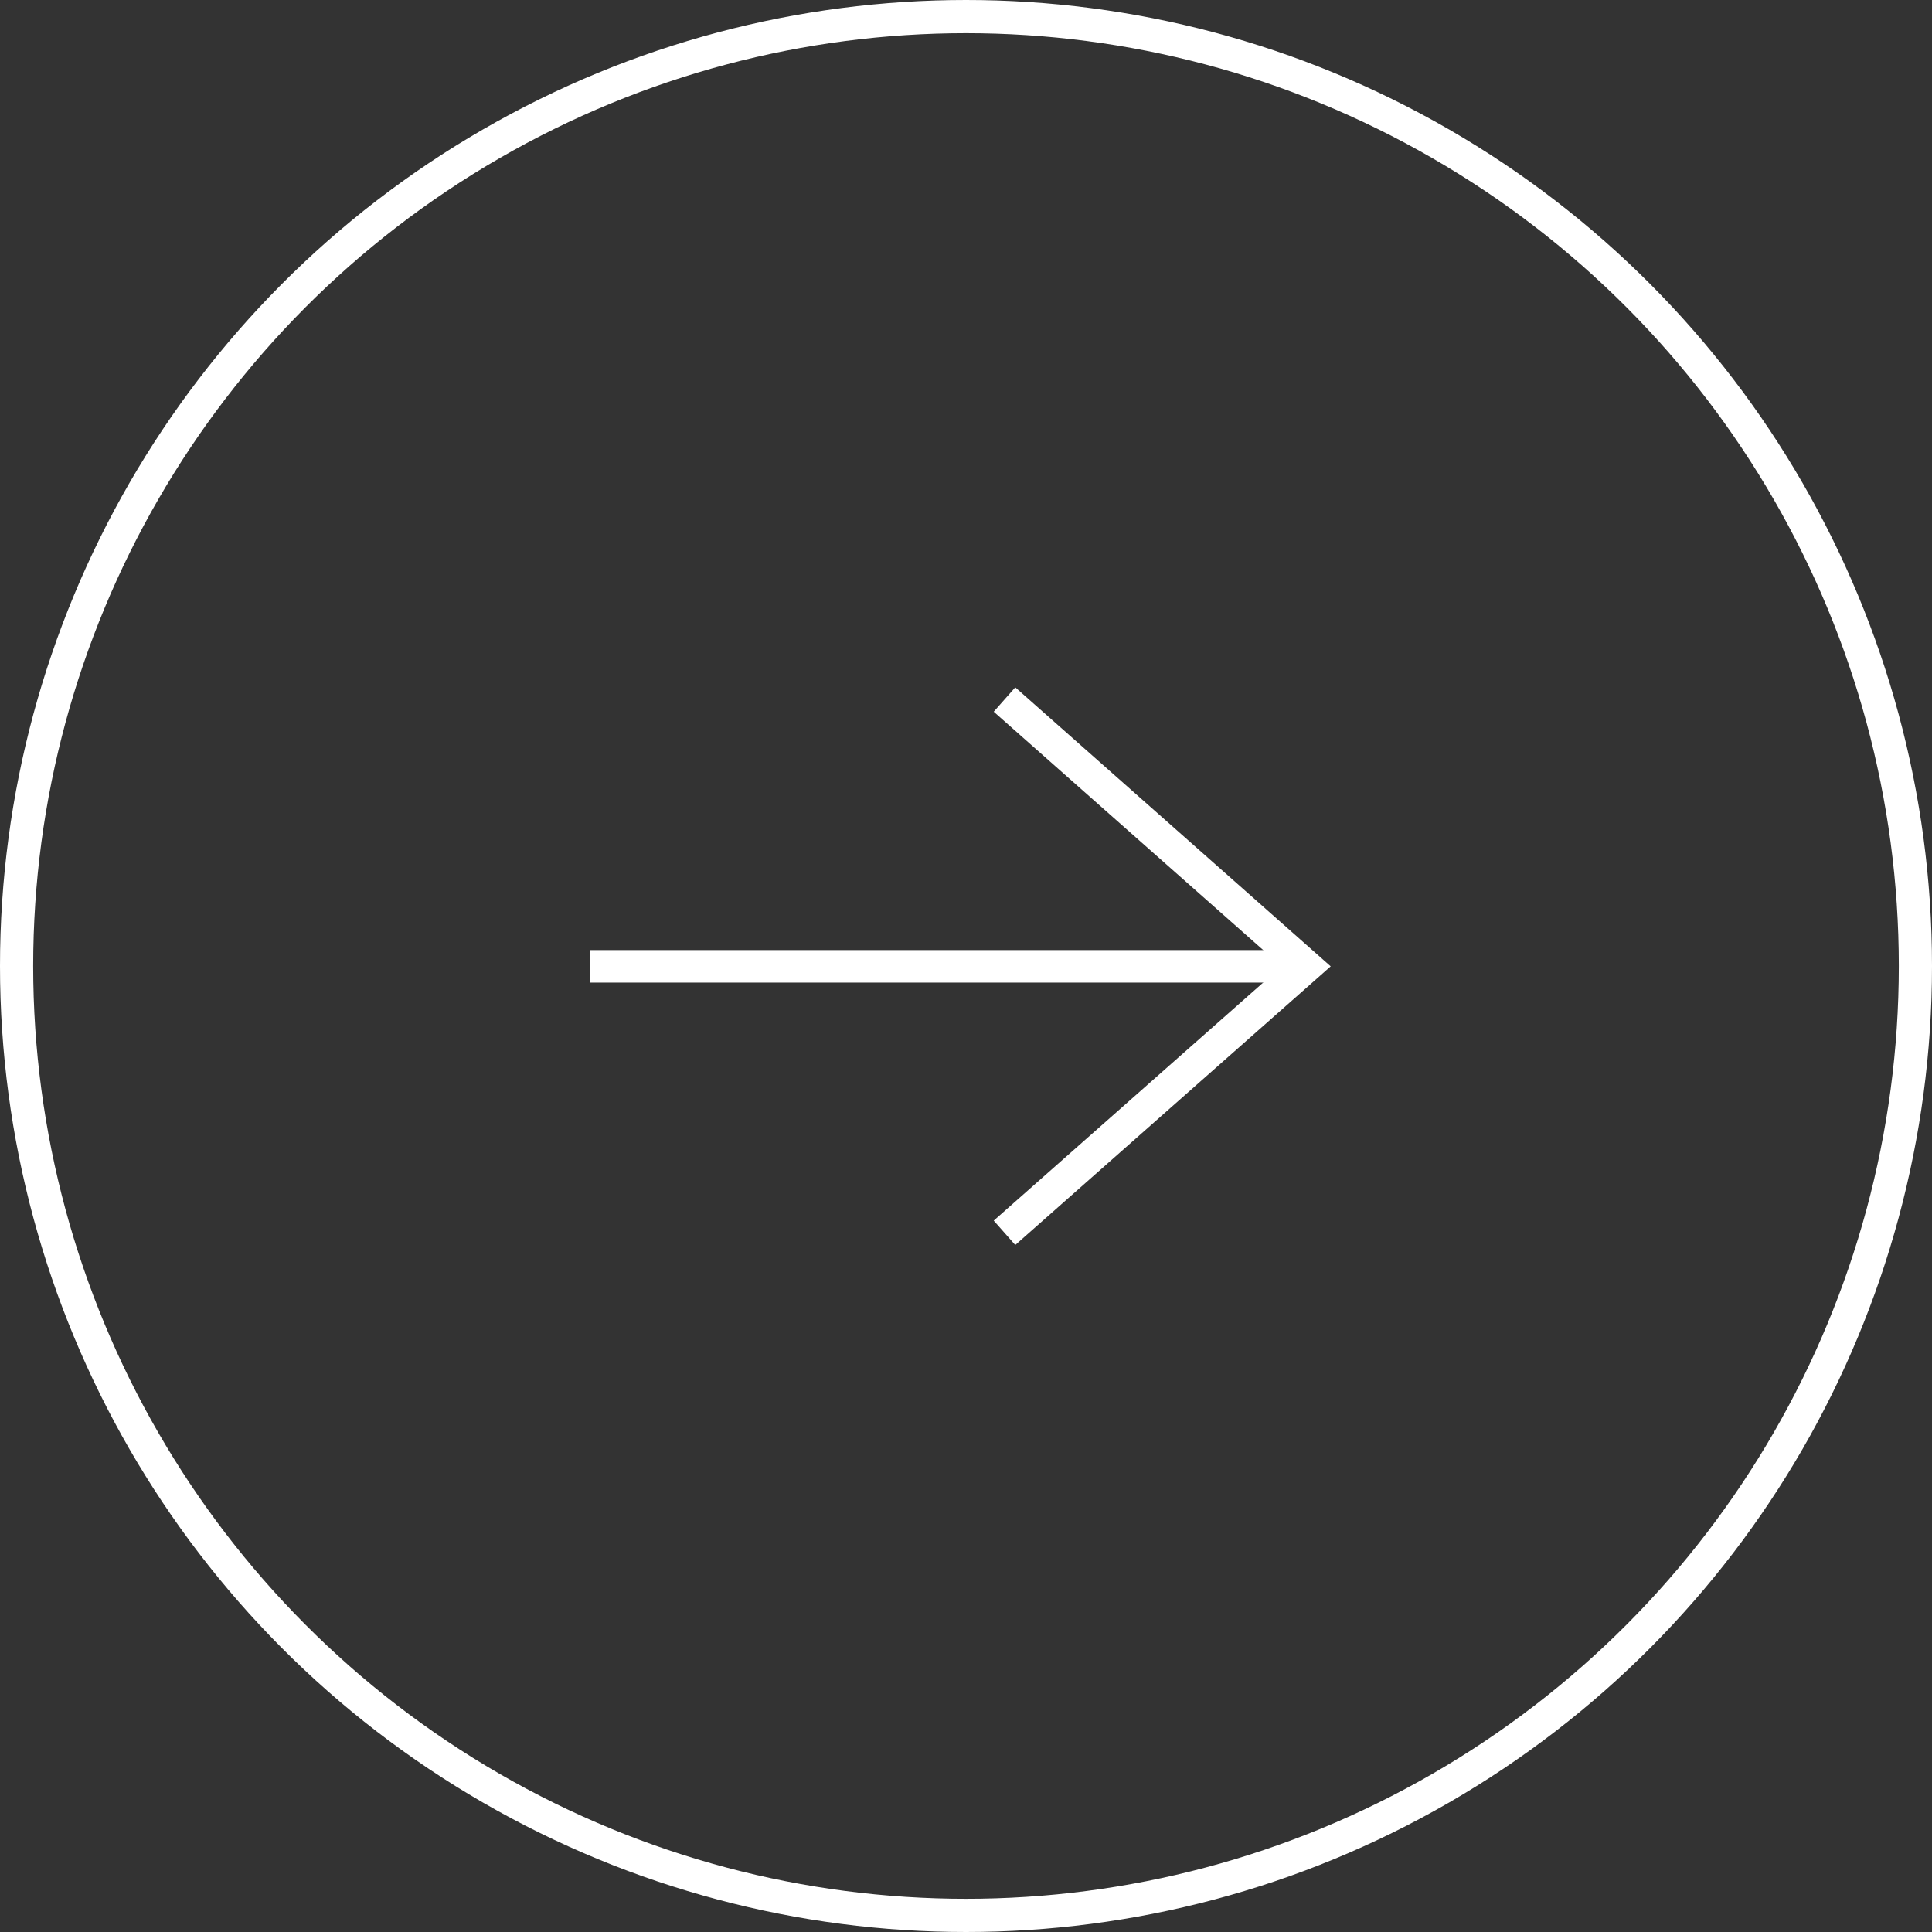 <svg xmlns="http://www.w3.org/2000/svg" viewBox="0 0 58.22 58.22"><rect x="0" y="0" width="58.22" height="58.22" fill="#333333" stroke="none"/><defs><style>.cls-1,.cls-2{fill:none;stroke:#fff;stroke-miterlimit:10;}.cls-1{stroke-width:0.98px;}</style></defs><g id="Layer_2" data-name="Layer 2"><g id="レイヤー_3" data-name="レイヤー 3"><g id="戻るボタン"><g id="戻るボタン-2" data-name="戻るボタン"><g id="戻るボタン-3" data-name="戻るボタン"><polyline class="cls-1" points="30.27 37.15 39.36 29.12 30.27 21.08"/></g></g></g><line class="cls-1" x1="17.79" y1="29.12" x2="39.12" y2="29.12"/><circle class="cls-2" cx="29.11" cy="29.11" r="28.61"/></g></g></svg>